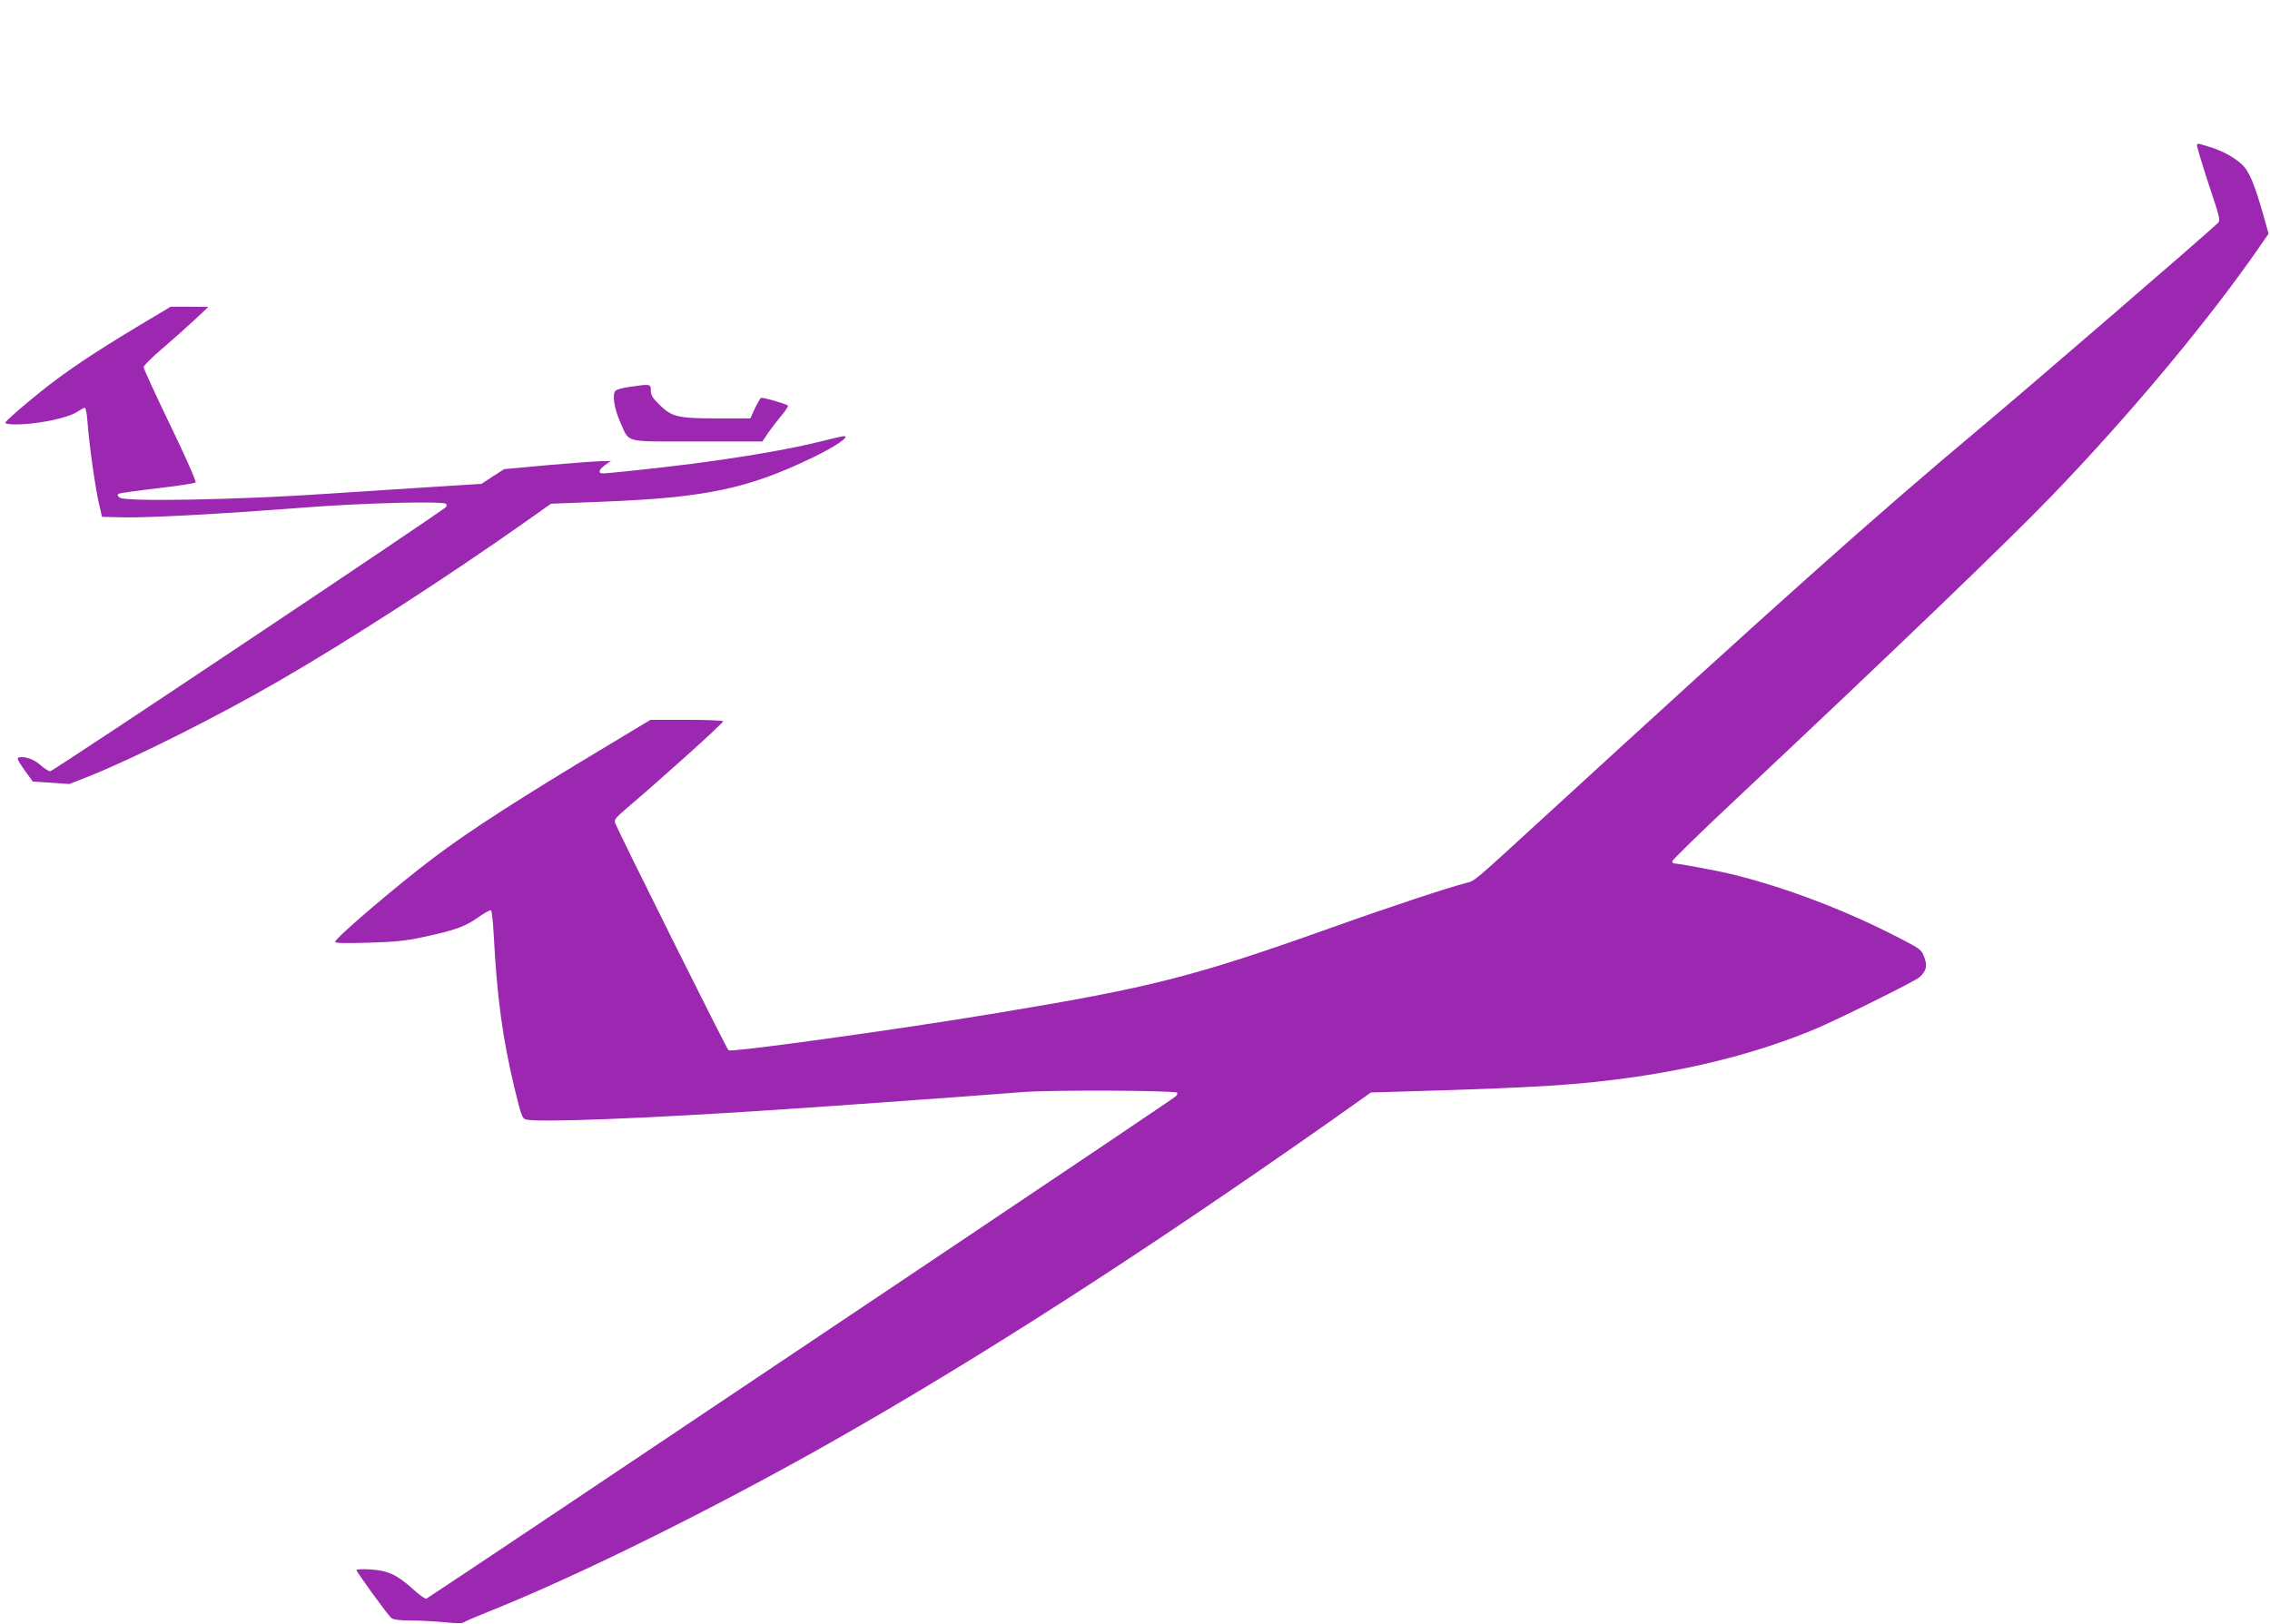 <?xml version="1.0" standalone="no"?>
<!DOCTYPE svg PUBLIC "-//W3C//DTD SVG 20010904//EN"
 "http://www.w3.org/TR/2001/REC-SVG-20010904/DTD/svg10.dtd">
<svg version="1.0" xmlns="http://www.w3.org/2000/svg"
 width="1280pt" height="916pt" viewBox="0 0 1280 916"
 preserveAspectRatio="xMidYMid meet">
<g transform="translate(0,916) scale(0.1,-0.1)"
fill="#9c27b0" stroke="none">
<path d="M12388 8344 c-3 -3 26 -100 64 -216 68 -204 70 -211 52 -228 -99 -92
-1062 -923 -1339 -1155 -590 -494 -1138 -983 -2470 -2205 -397 -364 -378 -347
-427 -360 -100 -25 -447 -140 -768 -255 -770 -274 -1009 -335 -1880 -479 -564
-94 -1492 -222 -1512 -210 -10 6 -616 1223 -639 1281 -7 19 1 29 54 75 213
181 549 484 555 500 2 4 -89 8 -203 8 l-207 0 -236 -142 c-496 -297 -783 -482
-987 -636 -209 -158 -555 -453 -555 -474 0 -8 56 -9 188 -5 146 4 213 11 305
31 183 39 240 60 312 111 36 25 69 44 74 41 4 -3 11 -65 15 -138 18 -351 50
-585 117 -865 36 -148 44 -172 63 -177 66 -18 669 5 1406 54 376 25 1042 73
1405 101 157 12 849 9 862 -4 4 -4 0 -14 -8 -21 -8 -8 -603 -409 -1324 -892
-720 -482 -1665 -1115 -2100 -1407 -434 -291 -795 -531 -801 -534 -7 -2 -43
24 -80 58 -88 79 -138 101 -236 107 -43 3 -78 1 -78 -3 0 -11 179 -258 198
-272 10 -8 50 -13 111 -13 53 0 138 -5 190 -10 57 -6 98 -7 105 -1 6 5 68 32
138 60 502 200 1254 572 1928 953 837 474 1763 1070 2823 1815 l227 161 198 6
c751 22 981 37 1292 82 373 54 712 144 1013 269 116 48 567 271 590 293 39 35
46 63 28 112 -16 44 -20 47 -146 112 -295 152 -621 277 -922 353 -88 22 -316
65 -344 65 -5 0 -9 6 -9 13 0 7 167 170 372 362 893 839 1517 1439 1764 1695
441 457 882 986 1168 1398 l58 84 -27 96 c-52 185 -83 258 -125 296 -46 42
-114 78 -189 100 -63 19 -56 17 -63 10z"/>
<path d="M770 7315 c-248 -149 -403 -254 -538 -362 -105 -84 -202 -169 -202
-177 0 -11 66 -13 144 -5 113 12 226 41 264 68 17 11 35 21 40 21 6 0 13 -39
16 -87 9 -122 43 -363 64 -453 l17 -75 120 -3 c141 -3 532 18 1015 55 332 26
788 38 805 21 4 -4 4 -11 1 -17 -12 -18 -2216 -1491 -2233 -1491 -8 0 -33 15
-54 34 -36 33 -88 52 -123 44 -13 -2 -6 -17 31 -70 l48 -66 103 -7 103 -7 107
42 c254 101 733 341 1076 540 386 223 938 579 1382 892 l151 107 284 11 c591
23 827 73 1199 253 123 60 206 117 169 117 -8 0 -75 -15 -149 -34 -156 -39
-424 -85 -701 -121 -197 -25 -476 -55 -510 -55 -29 0 -22 22 14 48 l32 22 -50
-1 c-28 0 -163 -10 -301 -22 l-251 -23 -64 -41 -64 -42 -395 -25 c-217 -14
-431 -28 -475 -31 -502 -34 -1136 -46 -1170 -22 -13 11 -15 16 -6 22 7 4 106
18 219 31 113 13 210 28 215 33 5 5 -57 145 -142 321 -83 172 -151 320 -151
329 0 9 46 55 103 103 56 48 138 121 182 162 l80 75 -106 1 -107 0 -192 -115z"/>
<path d="M3550 6978 c-35 -5 -70 -14 -78 -21 -22 -18 -9 -102 27 -182 53 -115
10 -105 432 -105 l368 0 32 48 c18 26 52 70 76 99 24 28 40 54 36 56 -25 14
-144 47 -152 43 -5 -4 -21 -31 -35 -61 l-25 -55 -175 0 c-231 0 -266 8 -333
73 -43 41 -53 58 -53 84 0 38 -3 38 -120 21z"/>
</g>
</svg>
